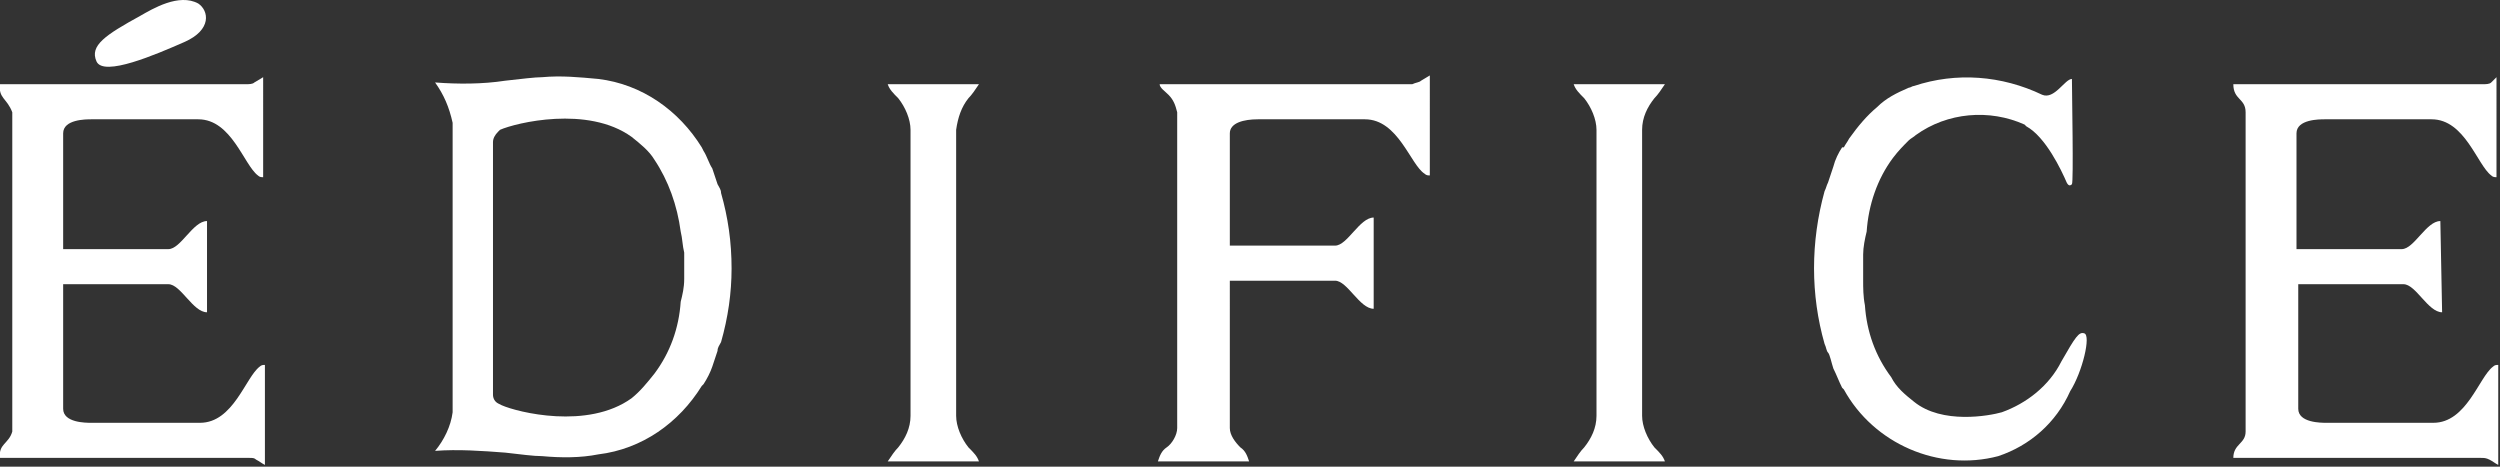 <?xml version="1.0" encoding="utf-8"?>
<!-- Generator: Adobe Illustrator 26.0.3, SVG Export Plug-In . SVG Version: 6.00 Build 0)  -->
<svg version="1.1" id="レイヤー_1" xmlns="http://www.w3.org/2000/svg" xmlns:xlink="http://www.w3.org/1999/xlink" x="0px"
	 y="0px" viewBox="0 0 142.5 26.6" style="enable-background:new 0 0 142.5 26.6;" xml:space="preserve">
<rect x="0" y="0" width="142.5" height="26.6" fill="#333333" stroke="none"/>
<style type="text/css">
	.st0{fill:#FFFFFF;}
</style>
<g id="レイヤー_2_00000103986674376662167330000000825252547138659999_">
	<g id="MEN">
		<g id="EDIFICE">
			<path class="st0" d="M54.5,23.7V7.4c0.1-0.7,0.3-1.3,0.7-1.8c0.2-0.2,0.4-0.5,0.6-0.8h-5.2c0.1,0.3,0.3,0.5,0.6,0.8
				c0.4,0.5,0.7,1.2,0.7,1.8v16.3c0,0.7-0.3,1.3-0.7,1.8c-0.2,0.2-0.4,0.5-0.6,0.8h5.2c-0.1-0.3-0.3-0.5-0.6-0.8
				C54.8,25,54.5,24.3,54.5,23.7z"/>
			<path class="st0" d="M93.6,23.7V7.4c0-0.7,0.3-1.3,0.7-1.8c0.2-0.2,0.4-0.5,0.6-0.8h-5.2c0.1,0.3,0.3,0.5,0.6,0.8
				C90.7,6.1,91,6.8,91,7.4v16.3c0,0.7-0.3,1.3-0.7,1.8c-0.2,0.2-0.4,0.5-0.6,0.8h5.2c-0.1-0.3-0.3-0.5-0.6-0.8
				C93.9,25,93.6,24.3,93.6,23.7z"/>
			<path class="st0" d="M41.1,11c0-0.2-0.1-0.3-0.2-0.5c-0.1-0.3-0.2-0.6-0.3-0.9c-0.2-0.3-0.3-0.7-0.5-1L40,8.4l0,0
				c-1.3-2.1-3.4-3.6-5.9-3.9C33,4.4,32,4.3,30.9,4.4c-0.4,0-1.2,0.1-2.1,0.2c-1.3,0.2-2.7,0.2-4,0.1c0.5,0.7,0.8,1.4,1,2.3v16.5
				c-0.1,0.8-0.5,1.6-1,2.2c1.3-0.1,2.7,0,4,0.1c0.9,0.1,1.6,0.2,2.1,0.2c1.1,0.1,2.2,0.1,3.2-0.1c2.5-0.3,4.6-1.8,5.9-3.9l0,0
				l0.1-0.1c0.2-0.3,0.4-0.7,0.5-1s0.2-0.6,0.3-0.9c0-0.2,0.1-0.3,0.2-0.5c0.4-1.4,0.6-2.8,0.6-4.2C41.7,13.8,41.5,12.4,41.1,11z
				 M38.8,17.2c-0.1,1.5-0.6,2.9-1.5,4.1c-0.4,0.5-0.8,1-1.3,1.4c-2.5,1.8-6.5,0.8-7.4,0.4L28.4,23c-0.2-0.1-0.3-0.3-0.3-0.5l0,0
				V8.1l0,0c0-0.2,0.1-0.4,0.3-0.6l0.1-0.1C29.4,7,33.5,6,36,7.8c0.5,0.4,1,0.8,1.3,1.3c0.8,1.2,1.3,2.6,1.5,4.1
				c0.1,0.4,0.1,0.8,0.2,1.2c0,0,0,0.5,0,0.8s0,0.4,0,0.7l0,0C39,16.4,38.9,16.8,38.8,17.2L38.8,17.2z"/>
			<path class="st0" d="M8,0.9c0.7-0.4,2.2-1.3,3.3-0.7c0.6,0.4,0.8,1.5-0.8,2.2s-4.6,2-5,1.1S6,2,8,0.9z"/>
			<path class="st0" d="M11.8,12.6c-0.8,0-1.5,1.6-2.2,1.6h-6V7.6c0-0.8,1.3-0.8,1.6-0.8h6.1c1.9,0,2.6,2.6,3.4,3.2
				c0.1,0.1,0.2,0.1,0.3,0.1V4.4l-0.5,0.3c-0.1,0.1-0.3,0.1-0.5,0.1H0c-0.1,0.8,0.4,0.8,0.7,1.6v18.2c-0.2,0.7-0.8,0.7-0.7,1.5h14.2
				c0.2,0,0.3,0,0.4,0.1c0.2,0.1,0.3,0.2,0.5,0.3v-5.7c-0.1,0-0.2,0-0.3,0.1c-0.8,0.6-1.5,3.2-3.4,3.2H5.2c-0.3,0-1.6,0-1.6-0.8
				v-7.1h6c0.7,0,1.4,1.6,2.2,1.6V12.6z"/>
			<path class="st0" d="M139.1,12.6c-0.8,0-1.5,1.6-2.2,1.6h-6V7.6c0-0.8,1.3-0.8,1.6-0.8h6.1c1.9,0,2.6,2.6,3.4,3.2
				c0.1,0.1,0.2,0.1,0.3,0.1V4.4L142,4.7c-0.1,0.1-0.3,0.1-0.5,0.1h-14.2c0,0.9,0.7,0.8,0.7,1.6v18.2c0,0.7-0.7,0.7-0.7,1.5h14.1
				c0.2,0,0.3,0,0.5,0.1s0.3,0.2,0.5,0.3v-5.7c-0.1,0-0.2,0-0.3,0.1c-0.8,0.6-1.5,3.2-3.4,3.2h-6.1c-0.3,0-1.6,0-1.6-0.8v-7.1h6
				c0.7,0,1.4,1.6,2.2,1.6L139.1,12.6L139.1,12.6z"/>
			<path class="st0" d="M81,4.6c-0.1,0.1-0.3,0.1-0.5,0.2H66.1c0,0.2,0.3,0.4,0.5,0.6c0.3,0.3,0.4,0.6,0.5,1v18
				c0,0.4-0.3,0.9-0.6,1.1c-0.3,0.2-0.4,0.5-0.5,0.8h5.2c-0.1-0.3-0.2-0.6-0.5-0.8c-0.3-0.3-0.6-0.7-0.6-1.1V16h6
				c0.7,0,1.4,1.6,2.2,1.6v-5.2c-0.8,0-1.5,1.6-2.2,1.6h-6V7.6c0-0.6,0.8-0.8,1.6-0.8h6.1c1.9,0,2.6,2.6,3.4,3.1
				c0.1,0.1,0.2,0.1,0.3,0.1V4.3L81,4.6z"/>
			<path class="st0" d="M118.8,19c-0.3-0.1-0.5,0.2-1.3,1.6c-0.7,1.4-2,2.4-3.4,2.9c-0.7,0.2-3.4,0.7-5-0.6c-0.5-0.4-1-0.8-1.3-1.4
				c-0.9-1.2-1.4-2.6-1.5-4.1c-0.1-0.5-0.1-1-0.1-1.4c0,0,0-0.5,0-0.8s0-0.5,0-0.7l0,0c0-0.4,0.1-0.9,0.2-1.3c0.1-1.5,0.6-3,1.5-4.2
				c0.3-0.4,0.6-0.7,0.9-1c0.1-0.1,0.3-0.2,0.4-0.3c1.8-1.3,4.2-1.5,6.2-0.6l0.1,0.1c1.1,0.6,2,2.5,2.3,3.2c0.1,0.2,0.2,0.2,0.3,0.1
				s0-5.2,0-6c-0.4,0-1,1.2-1.7,0.9c-2.3-1.1-4.9-1.3-7.3-0.5c-0.1,0-0.2,0.1-0.3,0.1c-0.7,0.3-1.3,0.6-1.8,1.1
				c-0.6,0.5-1.1,1.1-1.6,1.8c-0.1,0.2-0.2,0.3-0.3,0.5l0,0H105c-0.2,0.3-0.4,0.7-0.5,1.1c-0.1,0.3-0.2,0.6-0.3,0.9
				c-0.1,0.2-0.1,0.3-0.2,0.5c-0.8,2.9-0.8,5.9,0,8.7c0.1,0.2,0.1,0.4,0.2,0.5s0.2,0.6,0.3,0.9c0.2,0.4,0.3,0.7,0.5,1.1l0.1,0.1l0,0
				c1.7,3.1,5.4,4.7,8.8,3.8c1.8-0.6,3.3-1.9,4.1-3.7C118.7,21.2,119.2,19.1,118.8,19z"/>
		</g>
	</g>
</g>
</svg>

